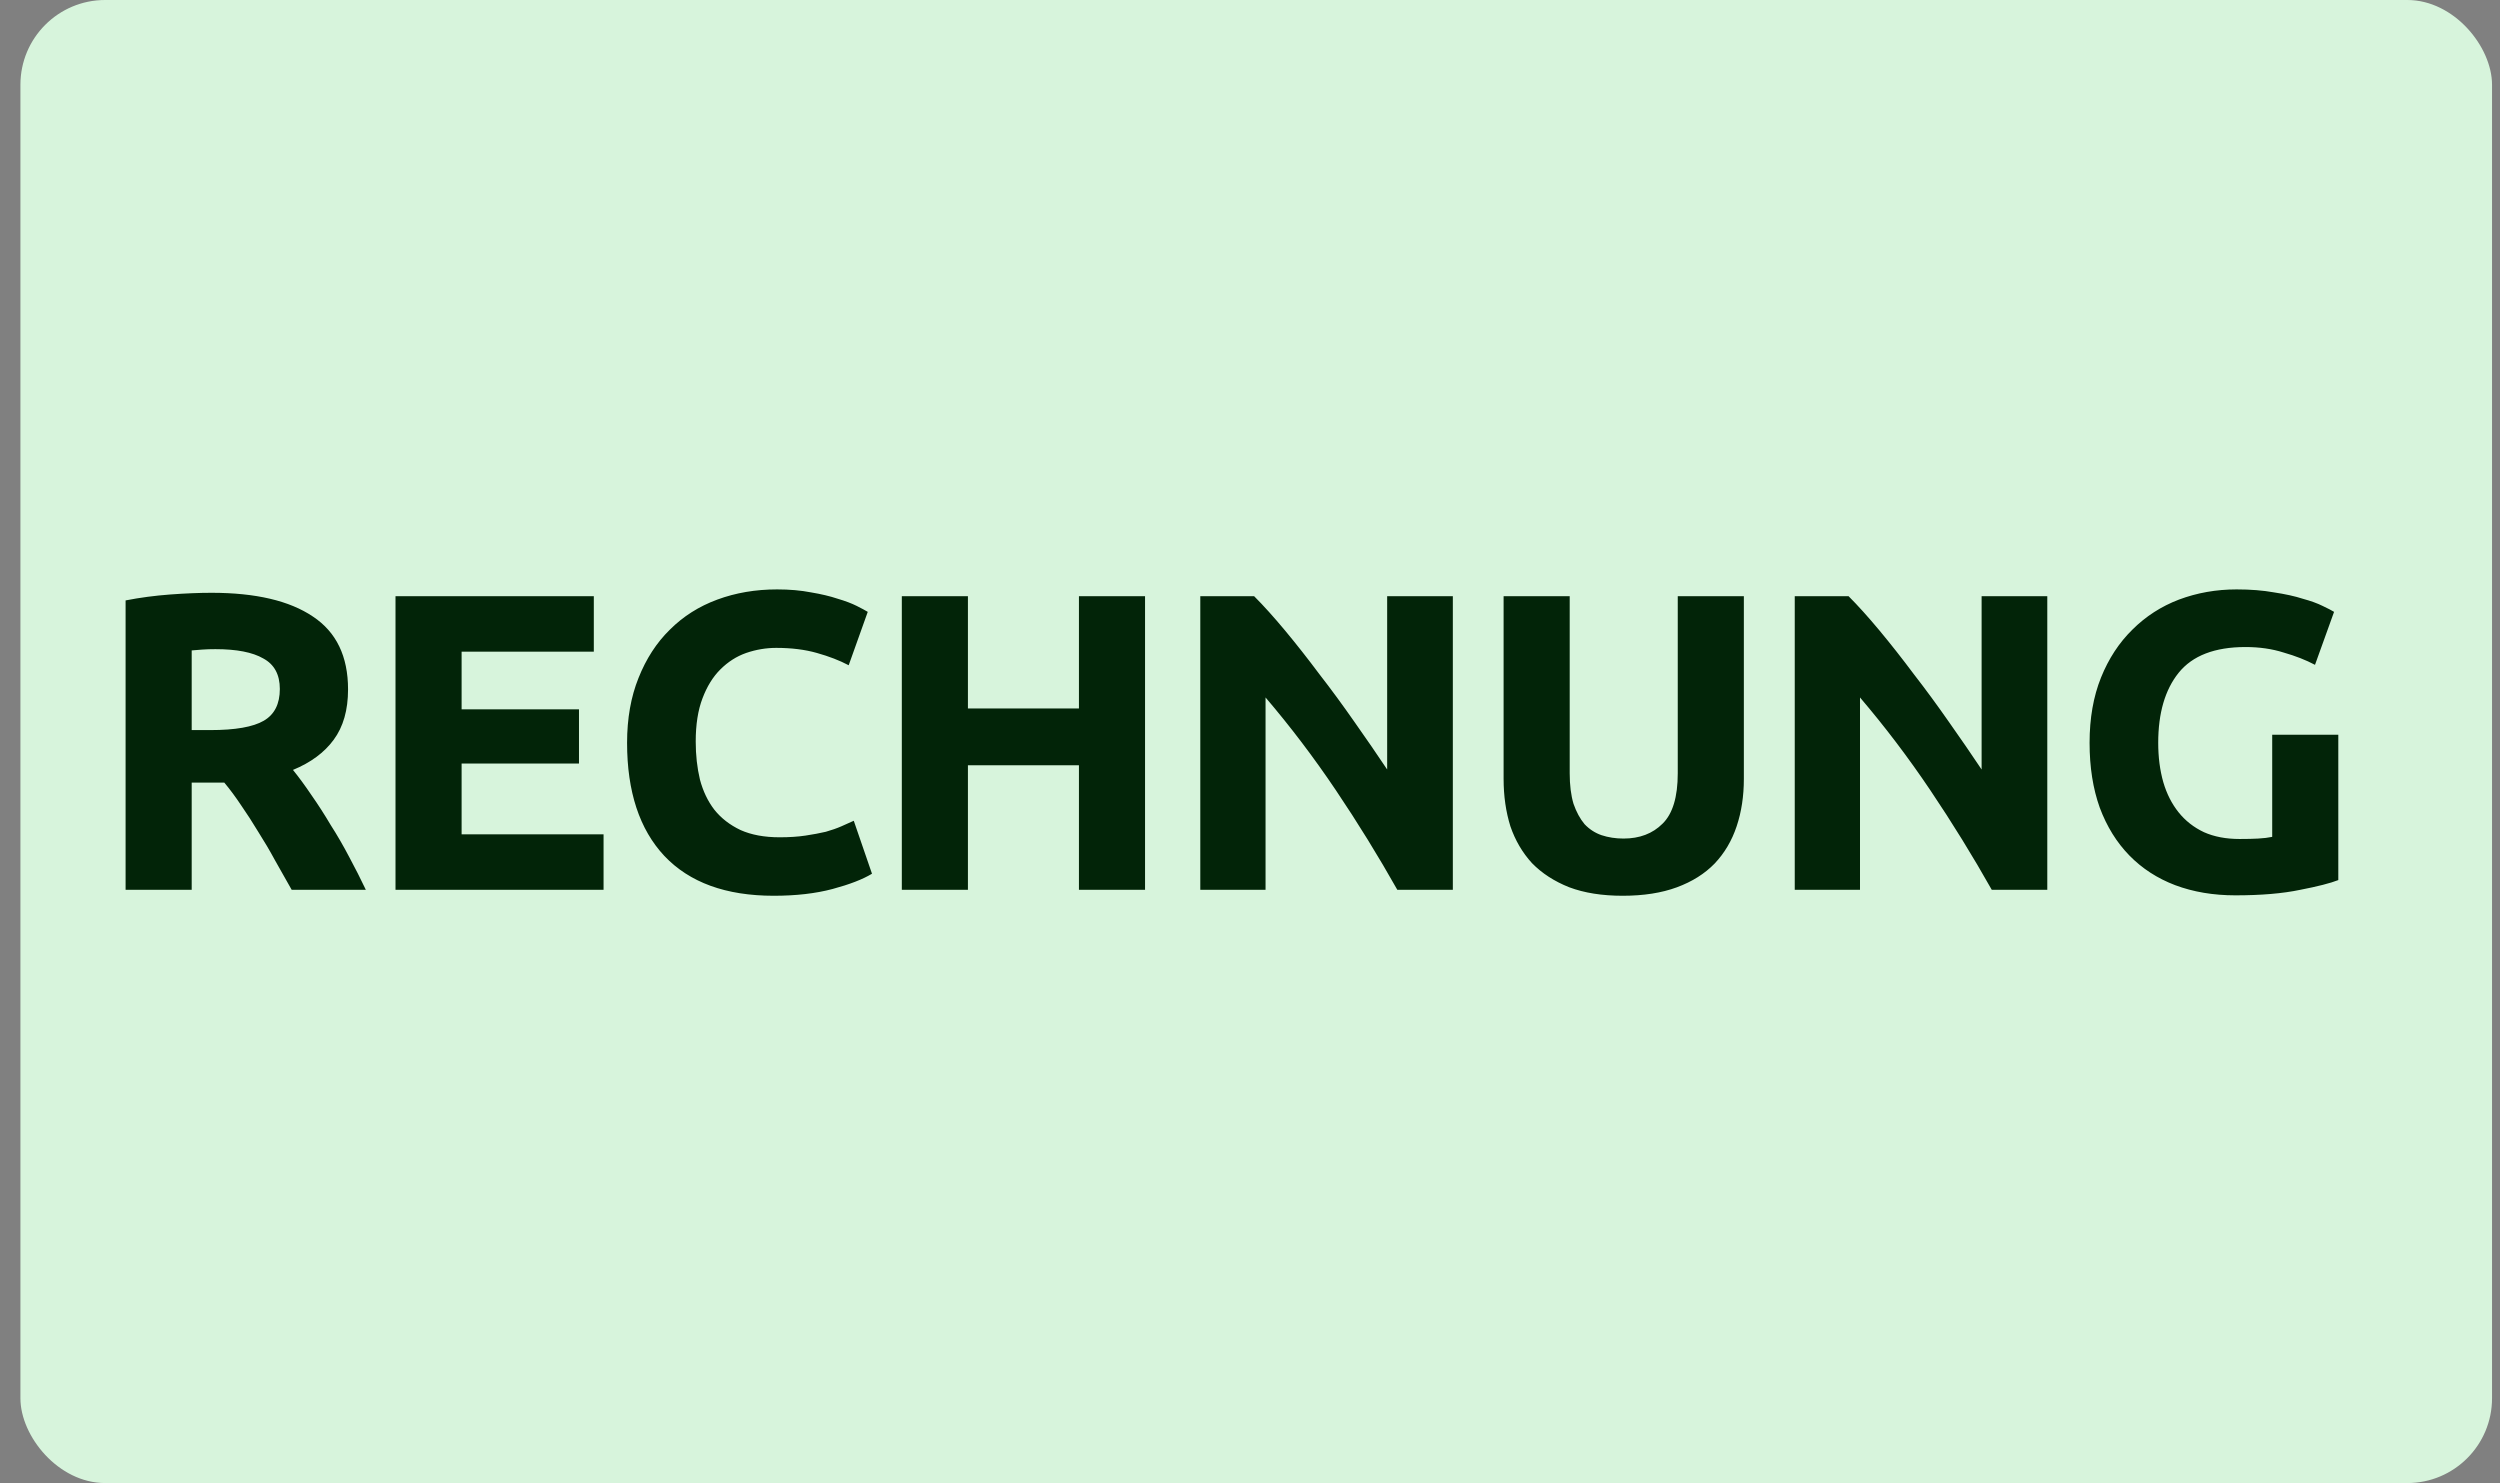 <svg width="59" height="35" viewBox="0 0 59 35" fill="none" xmlns="http://www.w3.org/2000/svg">
<rect x="0" y="0" width="59" height="35" fill="#808080" stroke="none"/>
<rect x="0.482" width="58.33" height="35" rx="2" fill="#D7F4DC"/>
<path d="M4.994 13.99C6.034 13.99 6.831 14.177 7.384 14.55C7.938 14.917 8.214 15.49 8.214 16.27C8.214 16.757 8.101 17.153 7.874 17.46C7.654 17.76 7.334 17.997 6.914 18.17C7.054 18.343 7.201 18.543 7.354 18.77C7.508 18.99 7.658 19.223 7.804 19.47C7.958 19.71 8.104 19.963 8.244 20.23C8.384 20.49 8.514 20.747 8.634 21H6.884C6.758 20.773 6.628 20.543 6.494 20.31C6.368 20.077 6.234 19.85 6.094 19.63C5.961 19.41 5.828 19.203 5.694 19.01C5.561 18.81 5.428 18.63 5.294 18.47H4.524V21H2.964V14.17C3.304 14.103 3.654 14.057 4.014 14.03C4.381 14.003 4.708 13.99 4.994 13.99ZM5.084 15.32C4.971 15.32 4.868 15.323 4.774 15.33C4.688 15.337 4.604 15.343 4.524 15.35V17.23H4.964C5.551 17.23 5.971 17.157 6.224 17.01C6.478 16.863 6.604 16.613 6.604 16.26C6.604 15.92 6.474 15.68 6.214 15.54C5.961 15.393 5.584 15.32 5.084 15.32ZM9.334 21V14.07H14.014V15.38H10.894V16.74H13.664V18.02H10.894V19.69H14.244V21H9.334ZM18.259 21.14C17.132 21.14 16.272 20.827 15.679 20.2C15.092 19.573 14.799 18.683 14.799 17.53C14.799 16.957 14.889 16.447 15.069 16C15.249 15.547 15.495 15.167 15.809 14.86C16.122 14.547 16.495 14.31 16.929 14.15C17.362 13.99 17.832 13.91 18.339 13.91C18.632 13.91 18.899 13.933 19.139 13.98C19.379 14.02 19.589 14.07 19.769 14.13C19.949 14.183 20.099 14.24 20.219 14.3C20.339 14.36 20.425 14.407 20.479 14.44L20.029 15.7C19.815 15.587 19.565 15.49 19.279 15.41C18.999 15.33 18.679 15.29 18.319 15.29C18.079 15.29 17.842 15.33 17.609 15.41C17.382 15.49 17.179 15.62 16.999 15.8C16.825 15.973 16.685 16.2 16.579 16.48C16.472 16.76 16.419 17.1 16.419 17.5C16.419 17.82 16.452 18.12 16.519 18.4C16.592 18.673 16.705 18.91 16.859 19.11C17.019 19.31 17.225 19.47 17.479 19.59C17.732 19.703 18.039 19.76 18.399 19.76C18.625 19.76 18.829 19.747 19.009 19.72C19.189 19.693 19.349 19.663 19.489 19.63C19.629 19.59 19.752 19.547 19.859 19.5C19.965 19.453 20.062 19.41 20.149 19.37L20.579 20.62C20.359 20.753 20.049 20.873 19.649 20.98C19.249 21.087 18.785 21.14 18.259 21.14ZM25.463 14.07H27.023V21H25.463V18.06H22.843V21H21.283V14.07H22.843V16.72H25.463V14.07ZM32.977 21C32.53 20.207 32.047 19.423 31.527 18.65C31.007 17.877 30.453 17.147 29.867 16.46V21H28.327V14.07H29.597C29.817 14.29 30.06 14.56 30.327 14.88C30.593 15.2 30.863 15.543 31.137 15.91C31.417 16.27 31.693 16.647 31.967 17.04C32.24 17.427 32.497 17.8 32.737 18.16V14.07H34.287V21H32.977ZM38.295 21.14C37.809 21.14 37.389 21.073 37.035 20.94C36.682 20.8 36.389 20.61 36.155 20.37C35.929 20.123 35.759 19.833 35.645 19.5C35.539 19.16 35.485 18.787 35.485 18.38V14.07H37.045V18.25C37.045 18.53 37.075 18.77 37.135 18.97C37.202 19.163 37.289 19.323 37.395 19.45C37.509 19.57 37.642 19.657 37.795 19.71C37.955 19.763 38.129 19.79 38.315 19.79C38.695 19.79 39.002 19.673 39.235 19.44C39.475 19.207 39.595 18.81 39.595 18.25V14.07H41.155V18.38C41.155 18.787 41.099 19.16 40.985 19.5C40.872 19.84 40.699 20.133 40.465 20.38C40.232 20.62 39.935 20.807 39.575 20.94C39.215 21.073 38.789 21.14 38.295 21.14ZM47.006 21C46.559 20.207 46.076 19.423 45.556 18.65C45.036 17.877 44.482 17.147 43.896 16.46V21H42.356V14.07H43.626C43.846 14.29 44.089 14.56 44.356 14.88C44.622 15.2 44.892 15.543 45.166 15.91C45.446 16.27 45.722 16.647 45.996 17.04C46.269 17.427 46.526 17.8 46.766 18.16V14.07H48.316V21H47.006ZM52.994 15.27C52.268 15.27 51.741 15.473 51.414 15.88C51.094 16.28 50.934 16.83 50.934 17.53C50.934 17.87 50.974 18.18 51.054 18.46C51.134 18.733 51.254 18.97 51.414 19.17C51.574 19.37 51.774 19.527 52.014 19.64C52.254 19.747 52.534 19.8 52.854 19.8C53.028 19.8 53.174 19.797 53.294 19.79C53.421 19.783 53.531 19.77 53.624 19.75V17.34H55.184V20.77C54.998 20.843 54.698 20.92 54.284 21C53.871 21.087 53.361 21.13 52.754 21.13C52.234 21.13 51.761 21.05 51.334 20.89C50.914 20.73 50.554 20.497 50.254 20.19C49.954 19.883 49.721 19.507 49.554 19.06C49.394 18.613 49.314 18.103 49.314 17.53C49.314 16.95 49.404 16.437 49.584 15.99C49.764 15.543 50.011 15.167 50.324 14.86C50.638 14.547 51.004 14.31 51.424 14.15C51.851 13.99 52.304 13.91 52.784 13.91C53.111 13.91 53.404 13.933 53.664 13.98C53.931 14.02 54.158 14.07 54.344 14.13C54.538 14.183 54.694 14.24 54.814 14.3C54.941 14.36 55.031 14.407 55.084 14.44L54.634 15.69C54.421 15.577 54.174 15.48 53.894 15.4C53.621 15.313 53.321 15.27 52.994 15.27Z" fill="#022408"/>
</svg>
